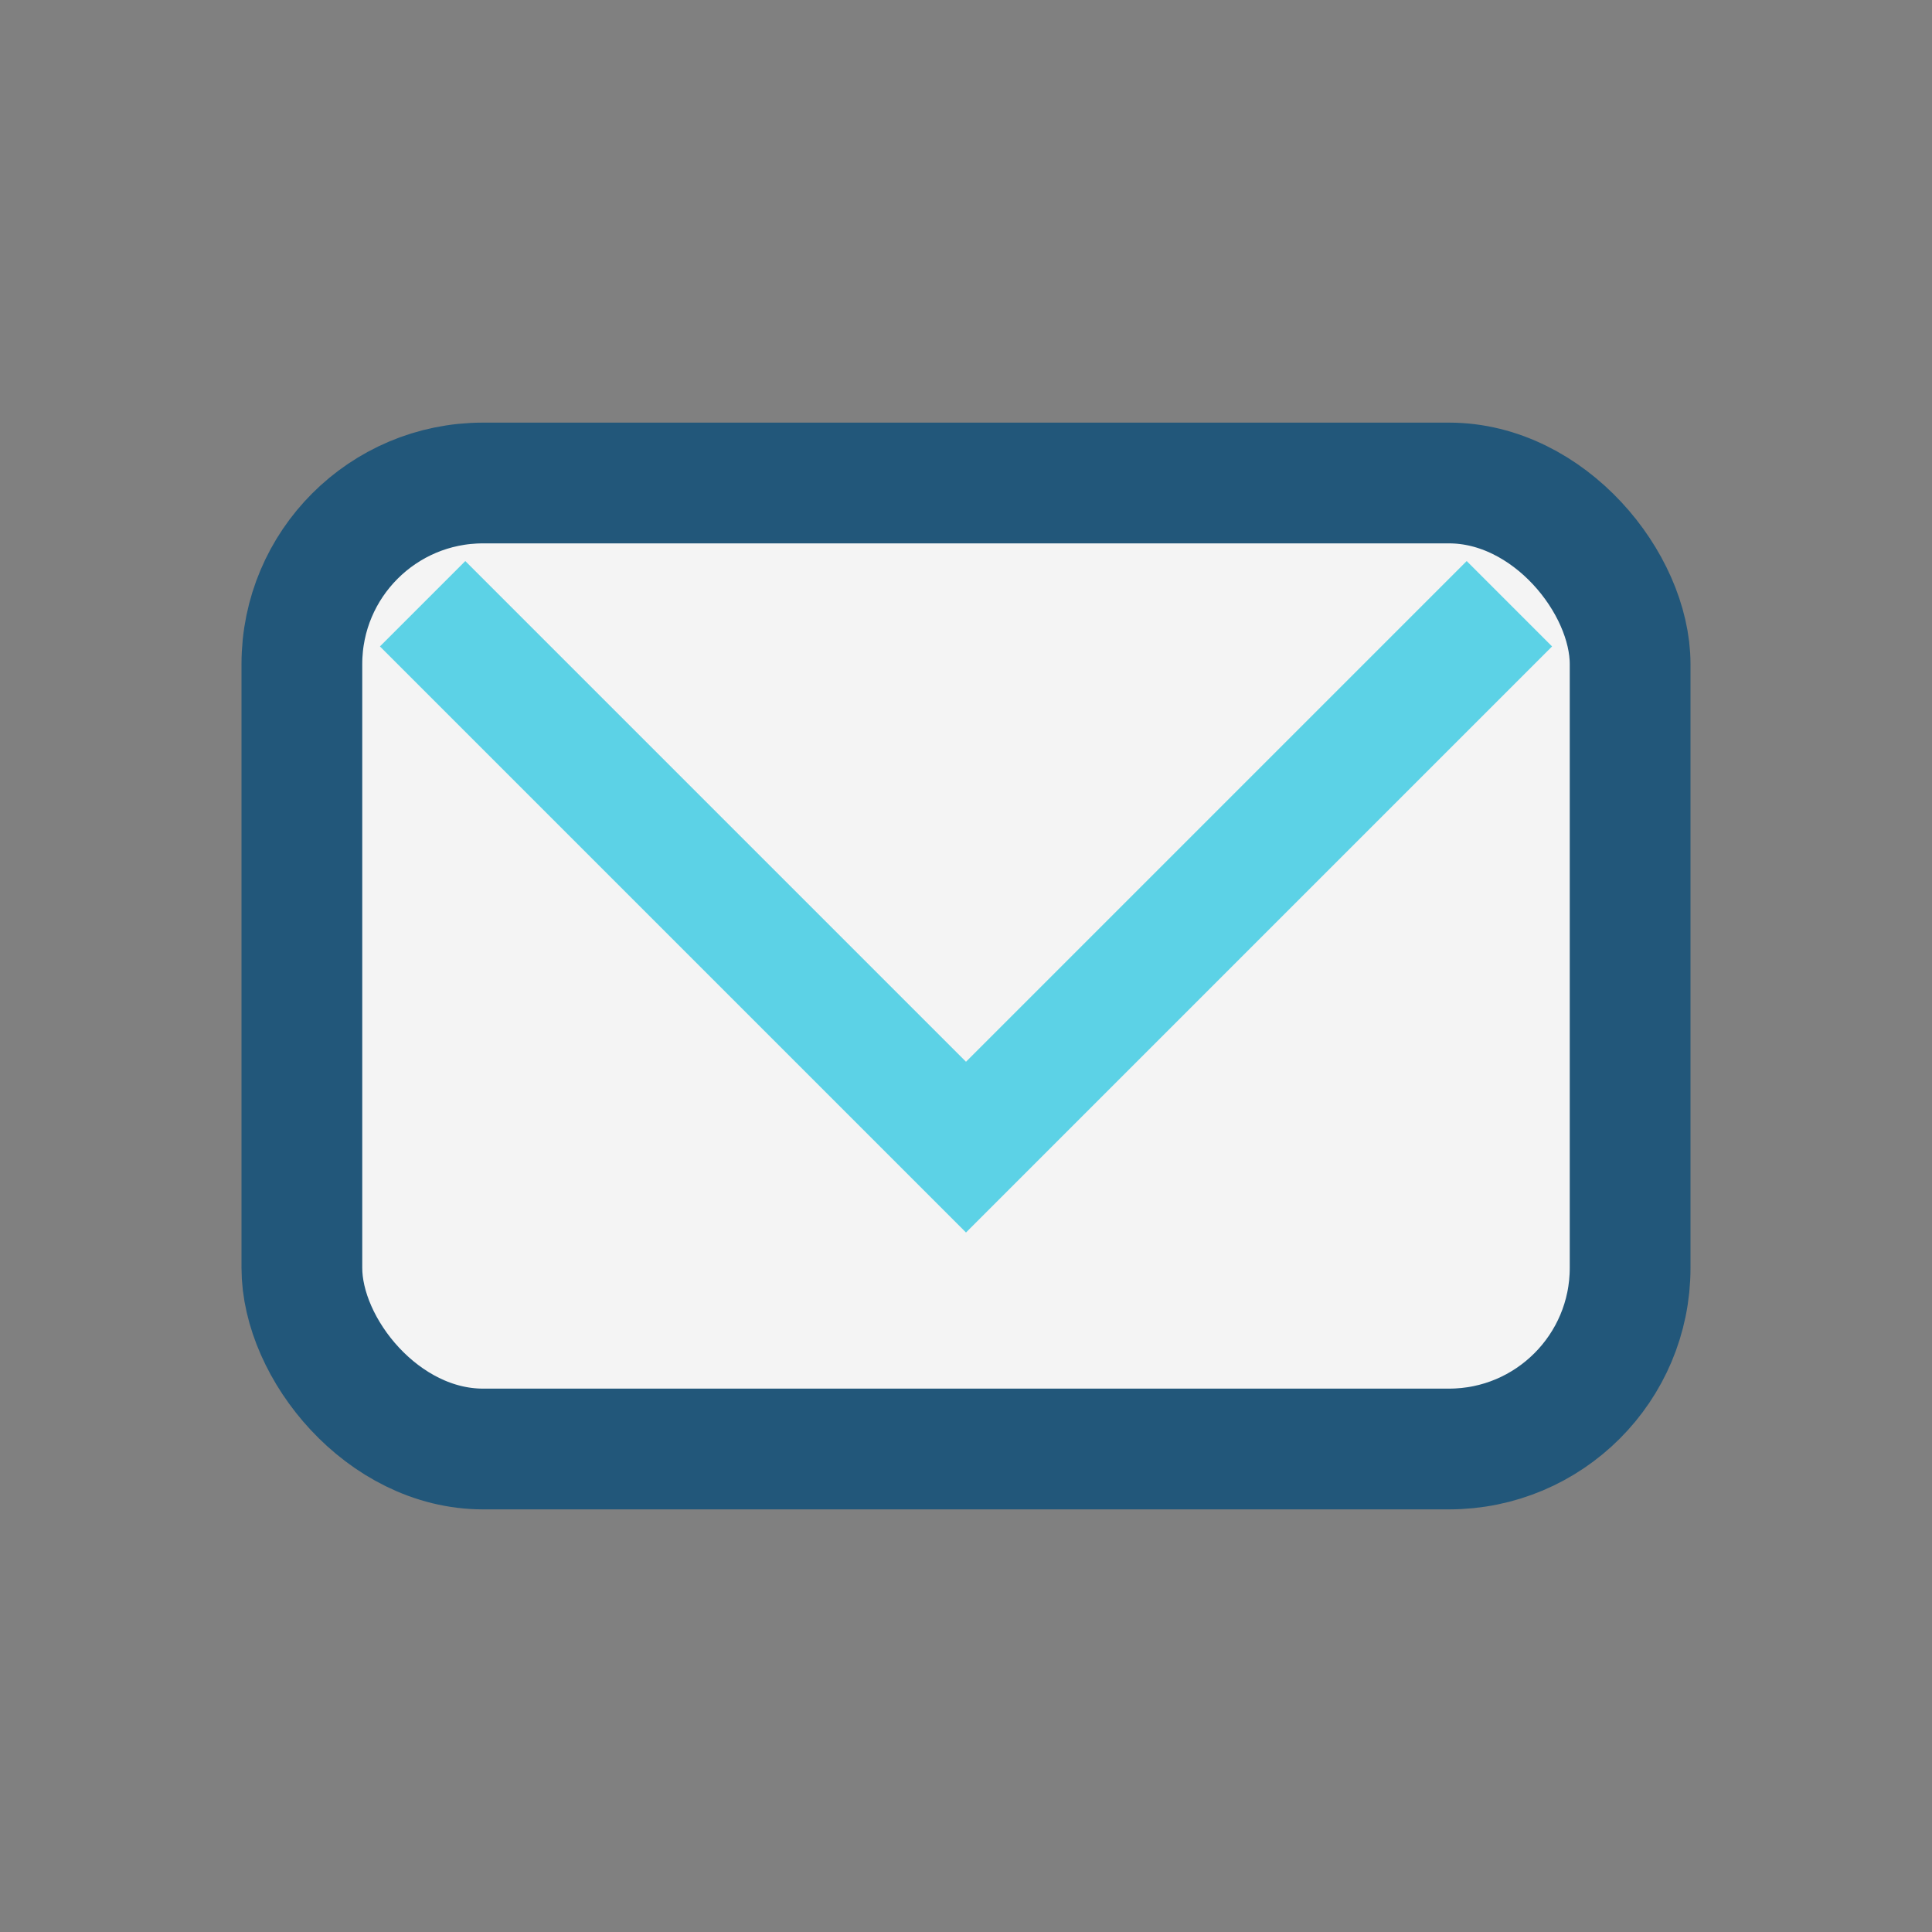 <?xml version="1.0" encoding="UTF-8"?>
<svg xmlns="http://www.w3.org/2000/svg" width="32" height="32" viewBox="0 0 32 32"><rect x="0" y="0" width="32" height="32" fill="#808080" stroke="none"/><rect x="5" y="8" width="22" height="16" rx="3" fill="#F4F4F4" stroke="#22577A" stroke-width="2"/><polyline points="7,10 16,19 25,10" fill="none" stroke="#5CD2E6" stroke-width="2"/></svg>
